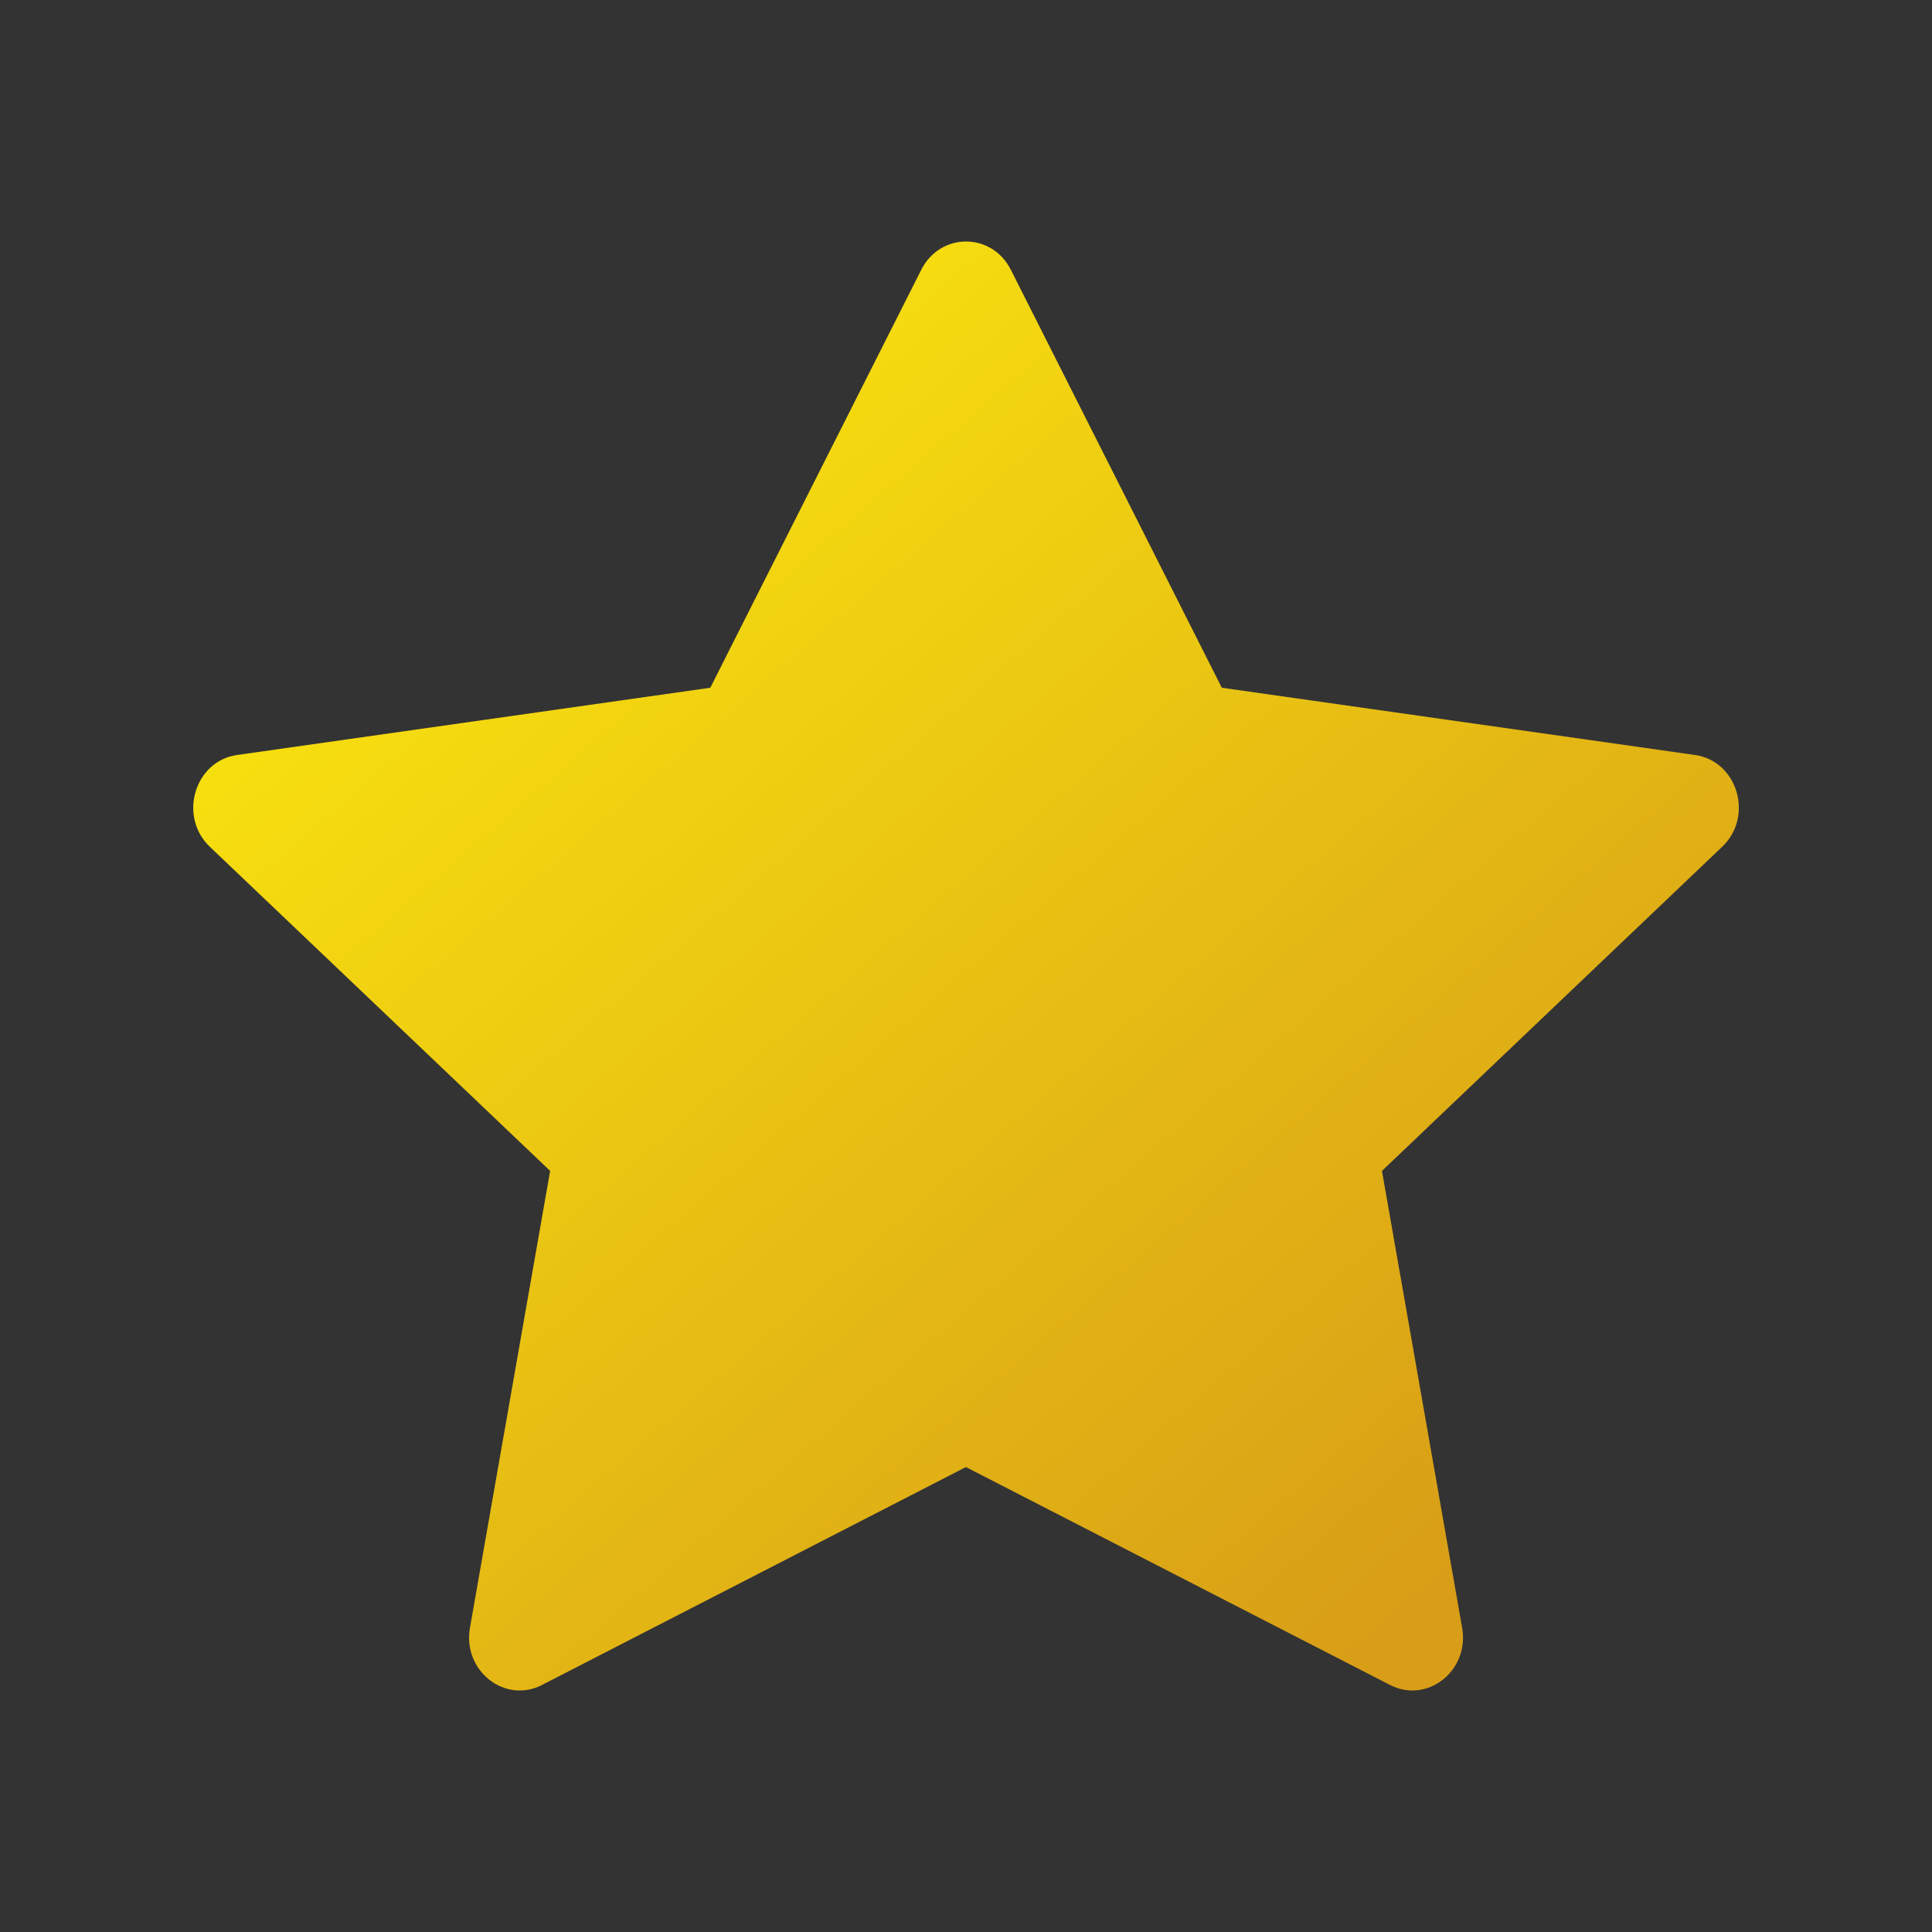 <svg width="40" height="40" viewBox="0 0 40 40" fill="none" xmlns="http://www.w3.org/2000/svg">
<rect x="0" y="0" width="40" height="40" fill="#333333" stroke="none"/>
<g id="bi:star-fill">
<path id="Vector" d="M11.222 34.886C10.45 35.282 9.574 34.588 9.73 33.702L11.39 24.242L4.344 17.531C3.686 16.903 4.028 15.755 4.91 15.631L14.706 14.239L19.074 5.585C19.468 4.805 20.534 4.805 20.928 5.585L25.296 14.239L35.092 15.631C35.974 15.755 36.316 16.903 35.656 17.531L28.612 24.242L30.272 33.702C30.428 34.588 29.552 35.282 28.78 34.886L19.998 30.374L11.22 34.886H11.222Z" fill="url(#paint0_linear_111_18500)"/>
</g>
<defs>
<linearGradient id="paint0_linear_111_18500" x1="18.301" y1="-7" x2="42.91" y2="21.513" gradientUnits="userSpaceOnUse">
<stop stop-color="#FFF10D"/>
<stop offset="1" stop-color="#D89E17"/>
</linearGradient>
</defs>
</svg>
